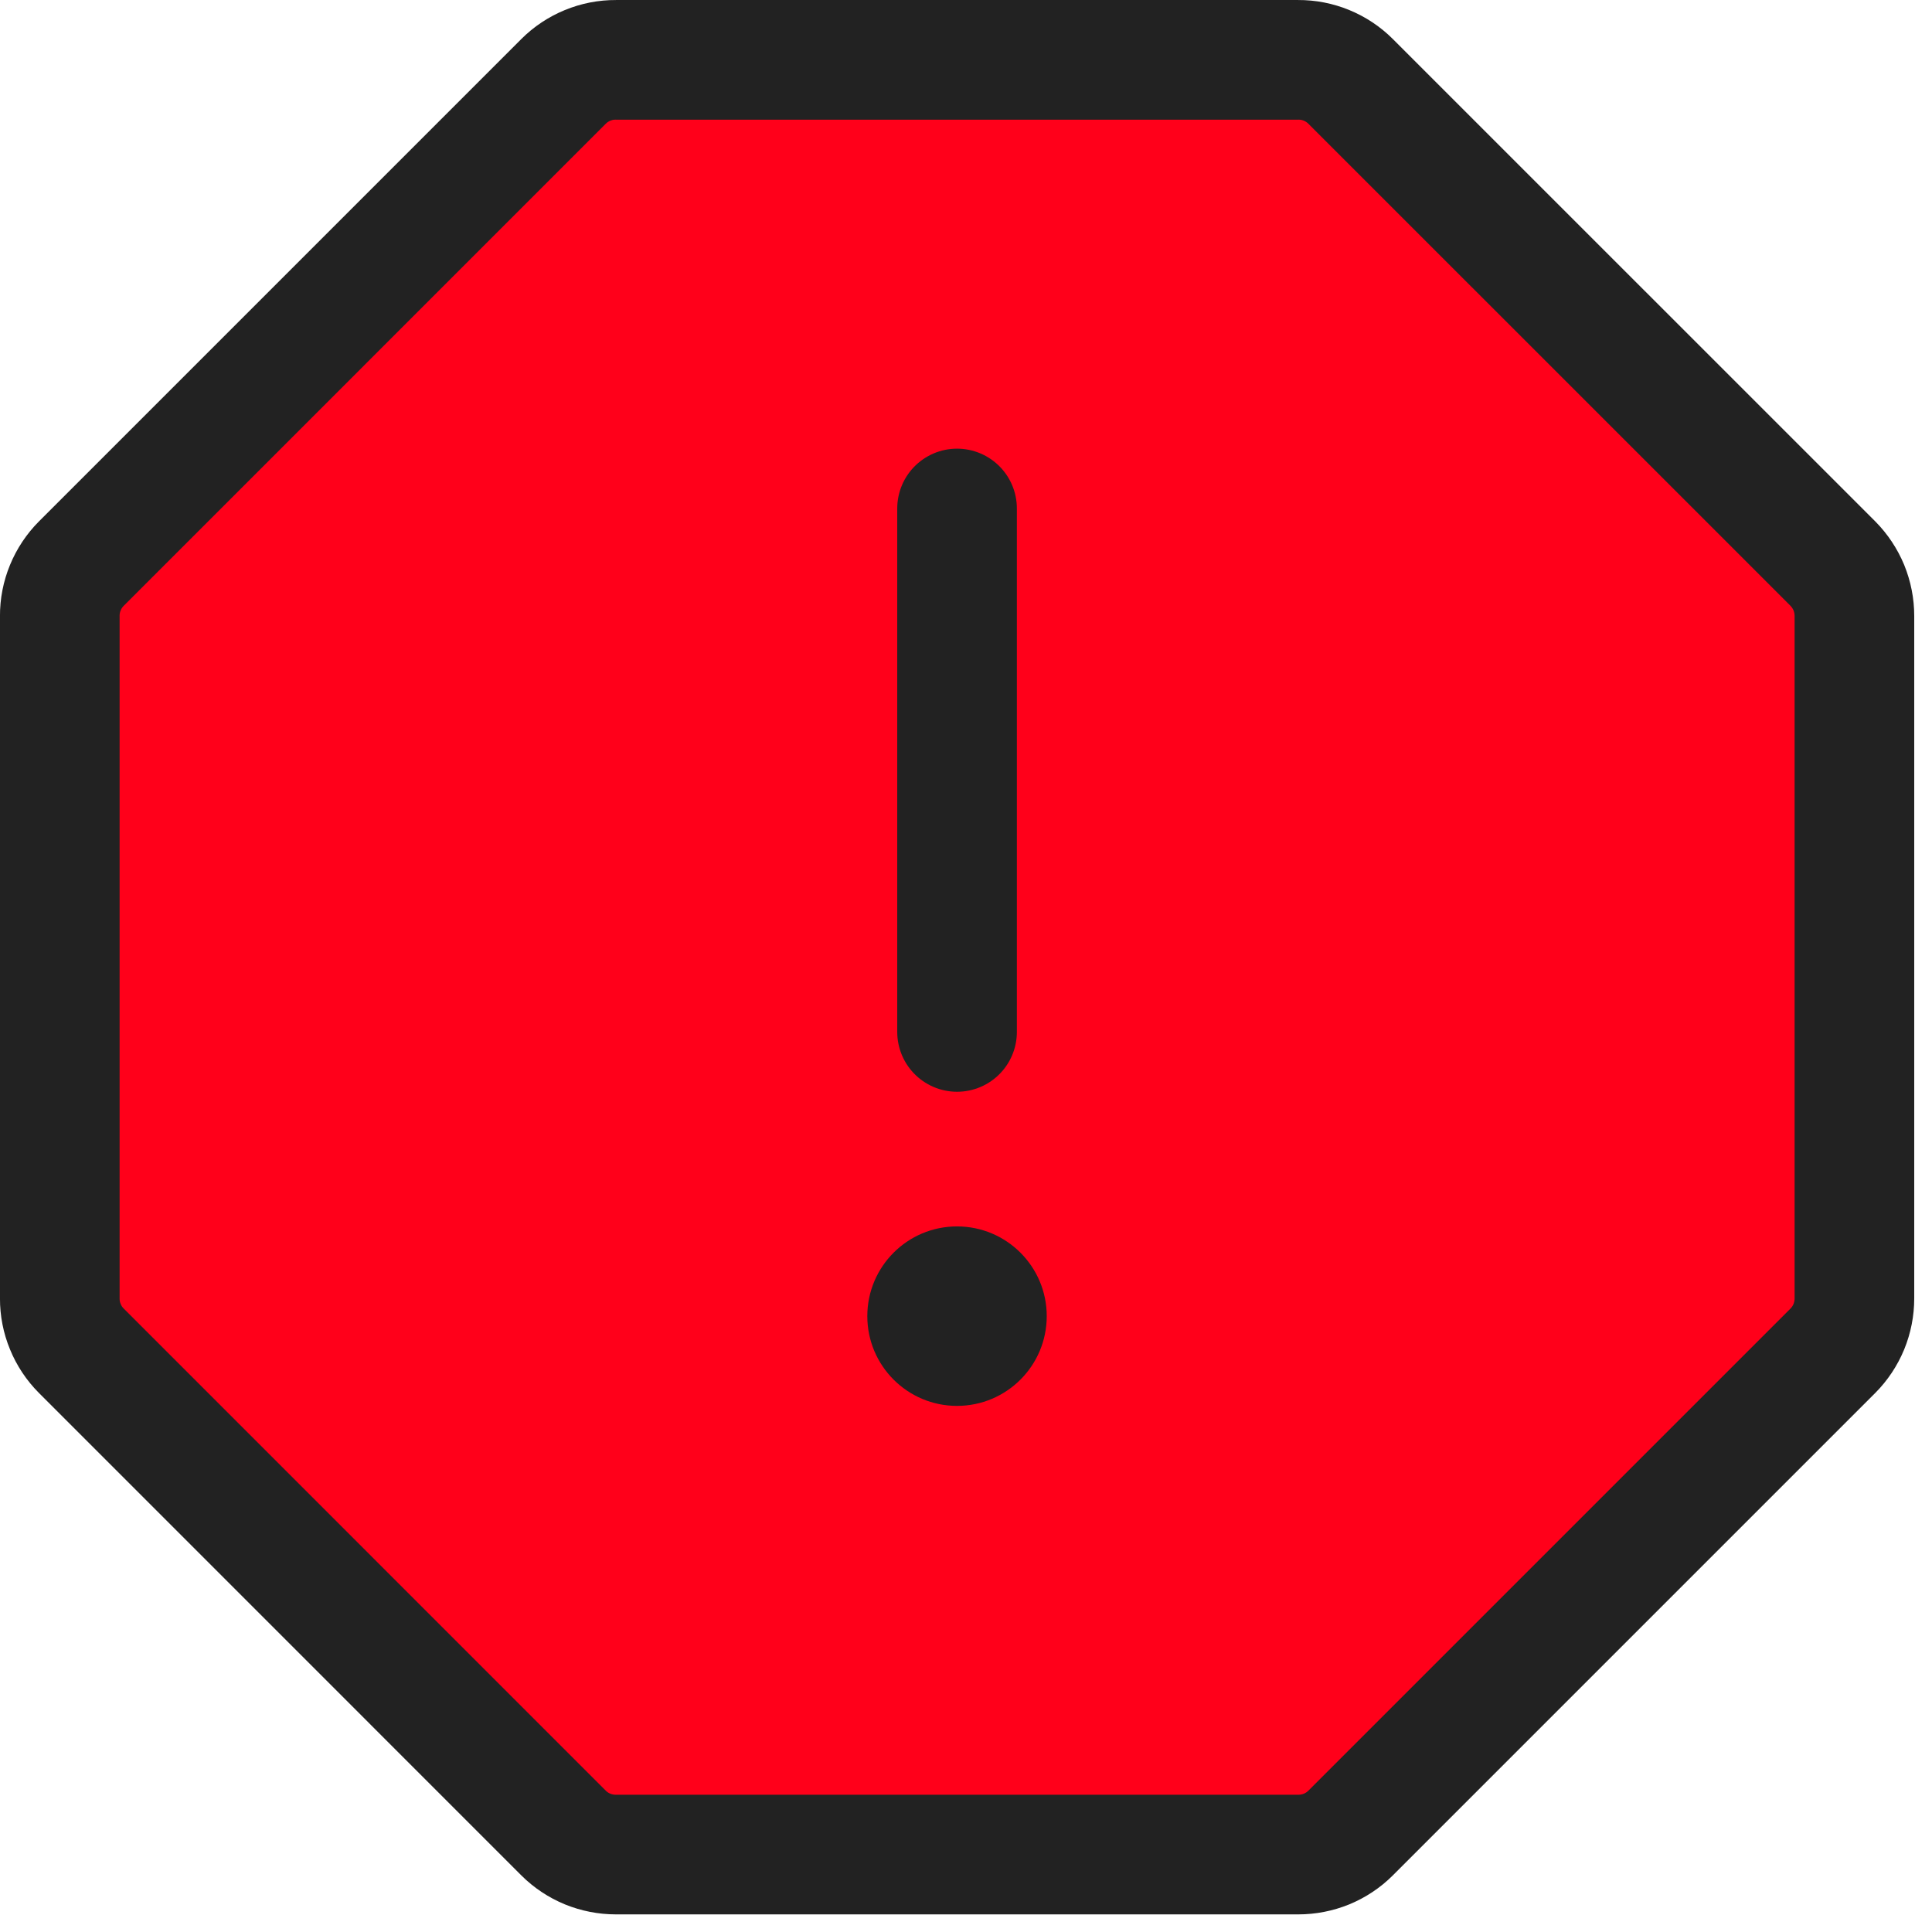 <svg width="38" height="38" viewBox="0 0 38 38" fill="none" xmlns="http://www.w3.org/2000/svg">
<path d="M25.535 1.177H12.114C11.923 1.176 11.734 1.213 11.557 1.286C11.381 1.358 11.22 1.465 11.085 1.6L1.599 11.086C1.464 11.222 1.357 11.383 1.285 11.559C1.212 11.736 1.175 11.925 1.176 12.116V25.537C1.175 25.728 1.212 25.918 1.285 26.094C1.357 26.271 1.464 26.432 1.599 26.567L11.085 36.054C11.22 36.189 11.381 36.295 11.557 36.368C11.734 36.44 11.923 36.477 12.114 36.477H25.535C25.726 36.477 25.915 36.44 26.092 36.368C26.268 36.295 26.429 36.189 26.564 36.054L36.051 26.567C36.185 26.432 36.292 26.271 36.365 26.094C36.437 25.918 36.474 25.728 36.474 25.537V12.116C36.474 11.925 36.437 11.736 36.365 11.559C36.292 11.383 36.185 11.222 36.051 11.086L26.564 1.6C26.429 1.465 26.268 1.358 26.092 1.286C25.915 1.213 25.726 1.176 25.535 1.177Z" fill="#FF001A" stroke="#222222" stroke-width="2.353" stroke-miterlimit="10"/>
<path d="M18.824 10.001V20.297" stroke="#222222" stroke-width="2.353" stroke-linecap="round" stroke-linejoin="round"/>
<path d="M18.823 27.652C19.798 27.652 20.588 26.862 20.588 25.887C20.588 24.912 19.798 24.122 18.823 24.122C17.849 24.122 17.059 24.912 17.059 25.887C17.059 26.862 17.849 27.652 18.823 27.652Z" fill="#222222"/>
</svg>
